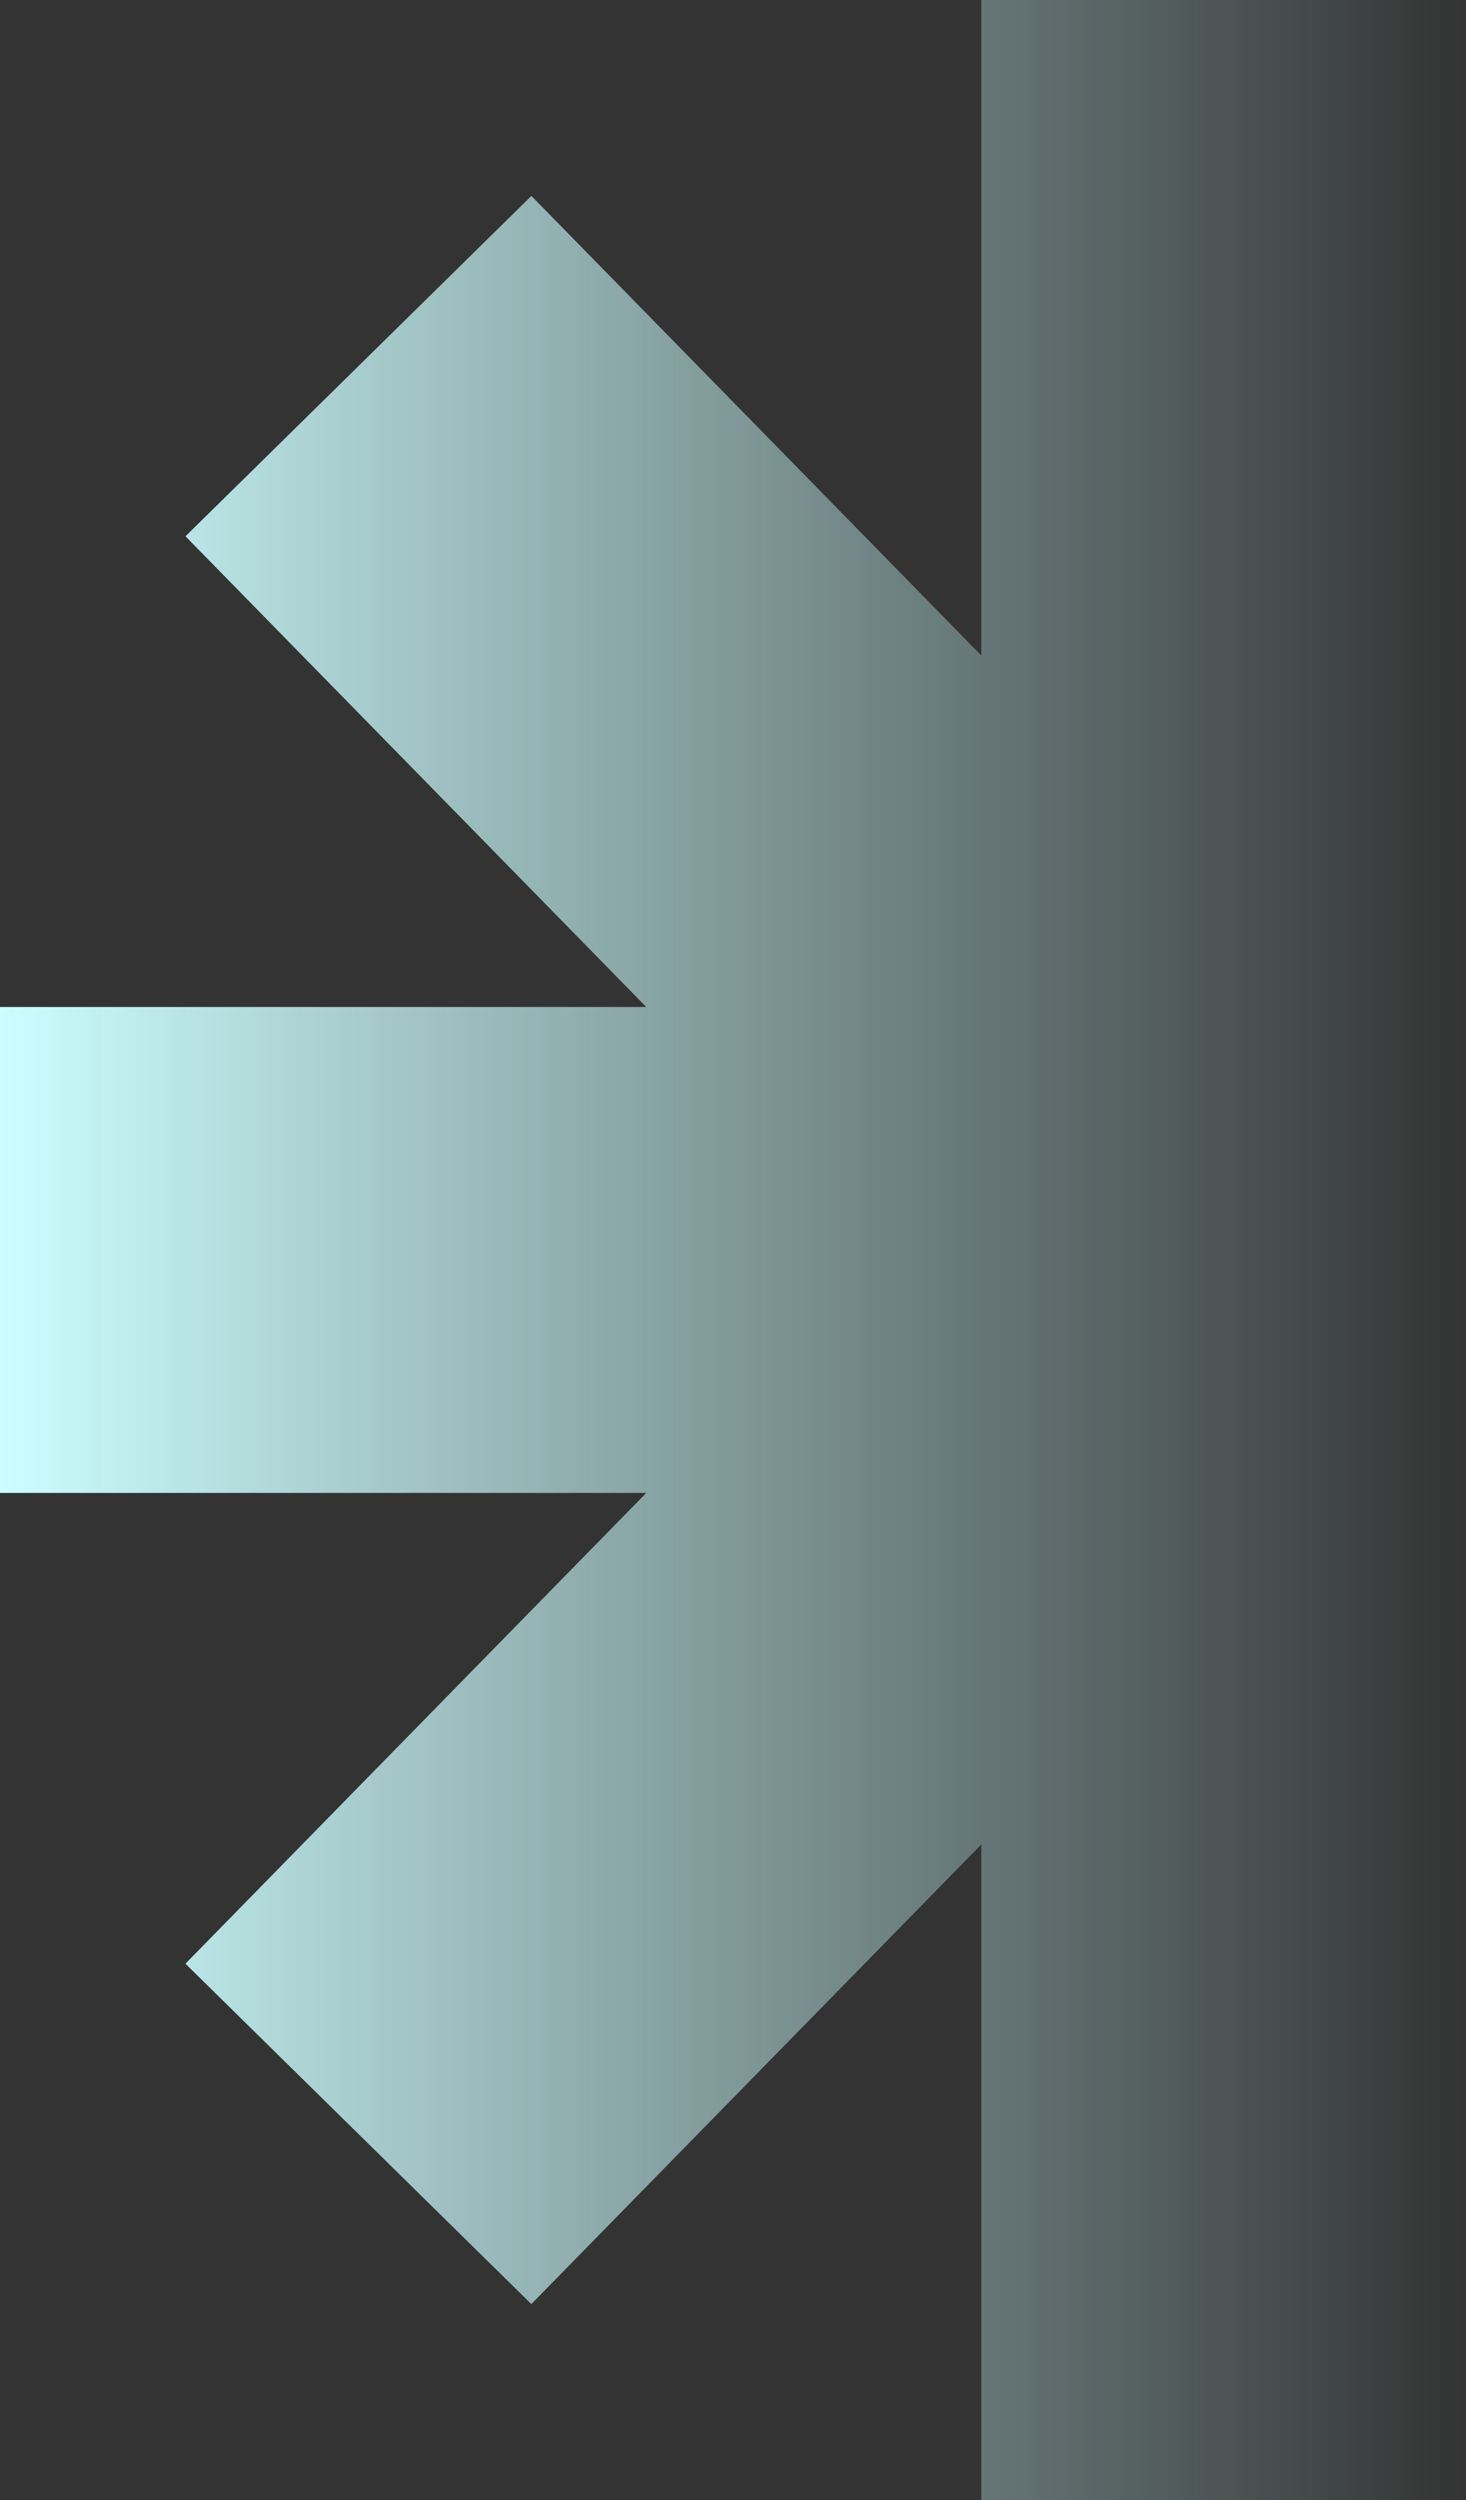 <svg width="812" height="1384" viewBox="0 0 812 1384" fill="none" xmlns="http://www.w3.org/2000/svg">
<rect x="0" y="0" width="812" height="1384" fill="#333333" stroke="none"/>
<path d="M-3.61289e-05 557.468L357.966 557.468L102.738 296.882L294.334 108.452L543.547 362.893L543.547 1.29964e-05L812 1.26193e-06L812 1384L543.547 1384L543.547 1021.05L294.305 1275.52L102.709 1087.09L357.966 826.474L-2.43702e-05 826.474L-3.61289e-05 557.468Z" fill="url(#paint0_linear_48_3)"/>
<defs>
<linearGradient id="paint0_linear_48_3" x1="-3.02483e-05" y1="692" x2="812" y2="692" gradientUnits="userSpaceOnUse">
<stop stop-color="#CDFEFF"/>
<stop offset="1" stop-color="#CDFEFF" stop-opacity="0"/>
</linearGradient>
</defs>
</svg>
